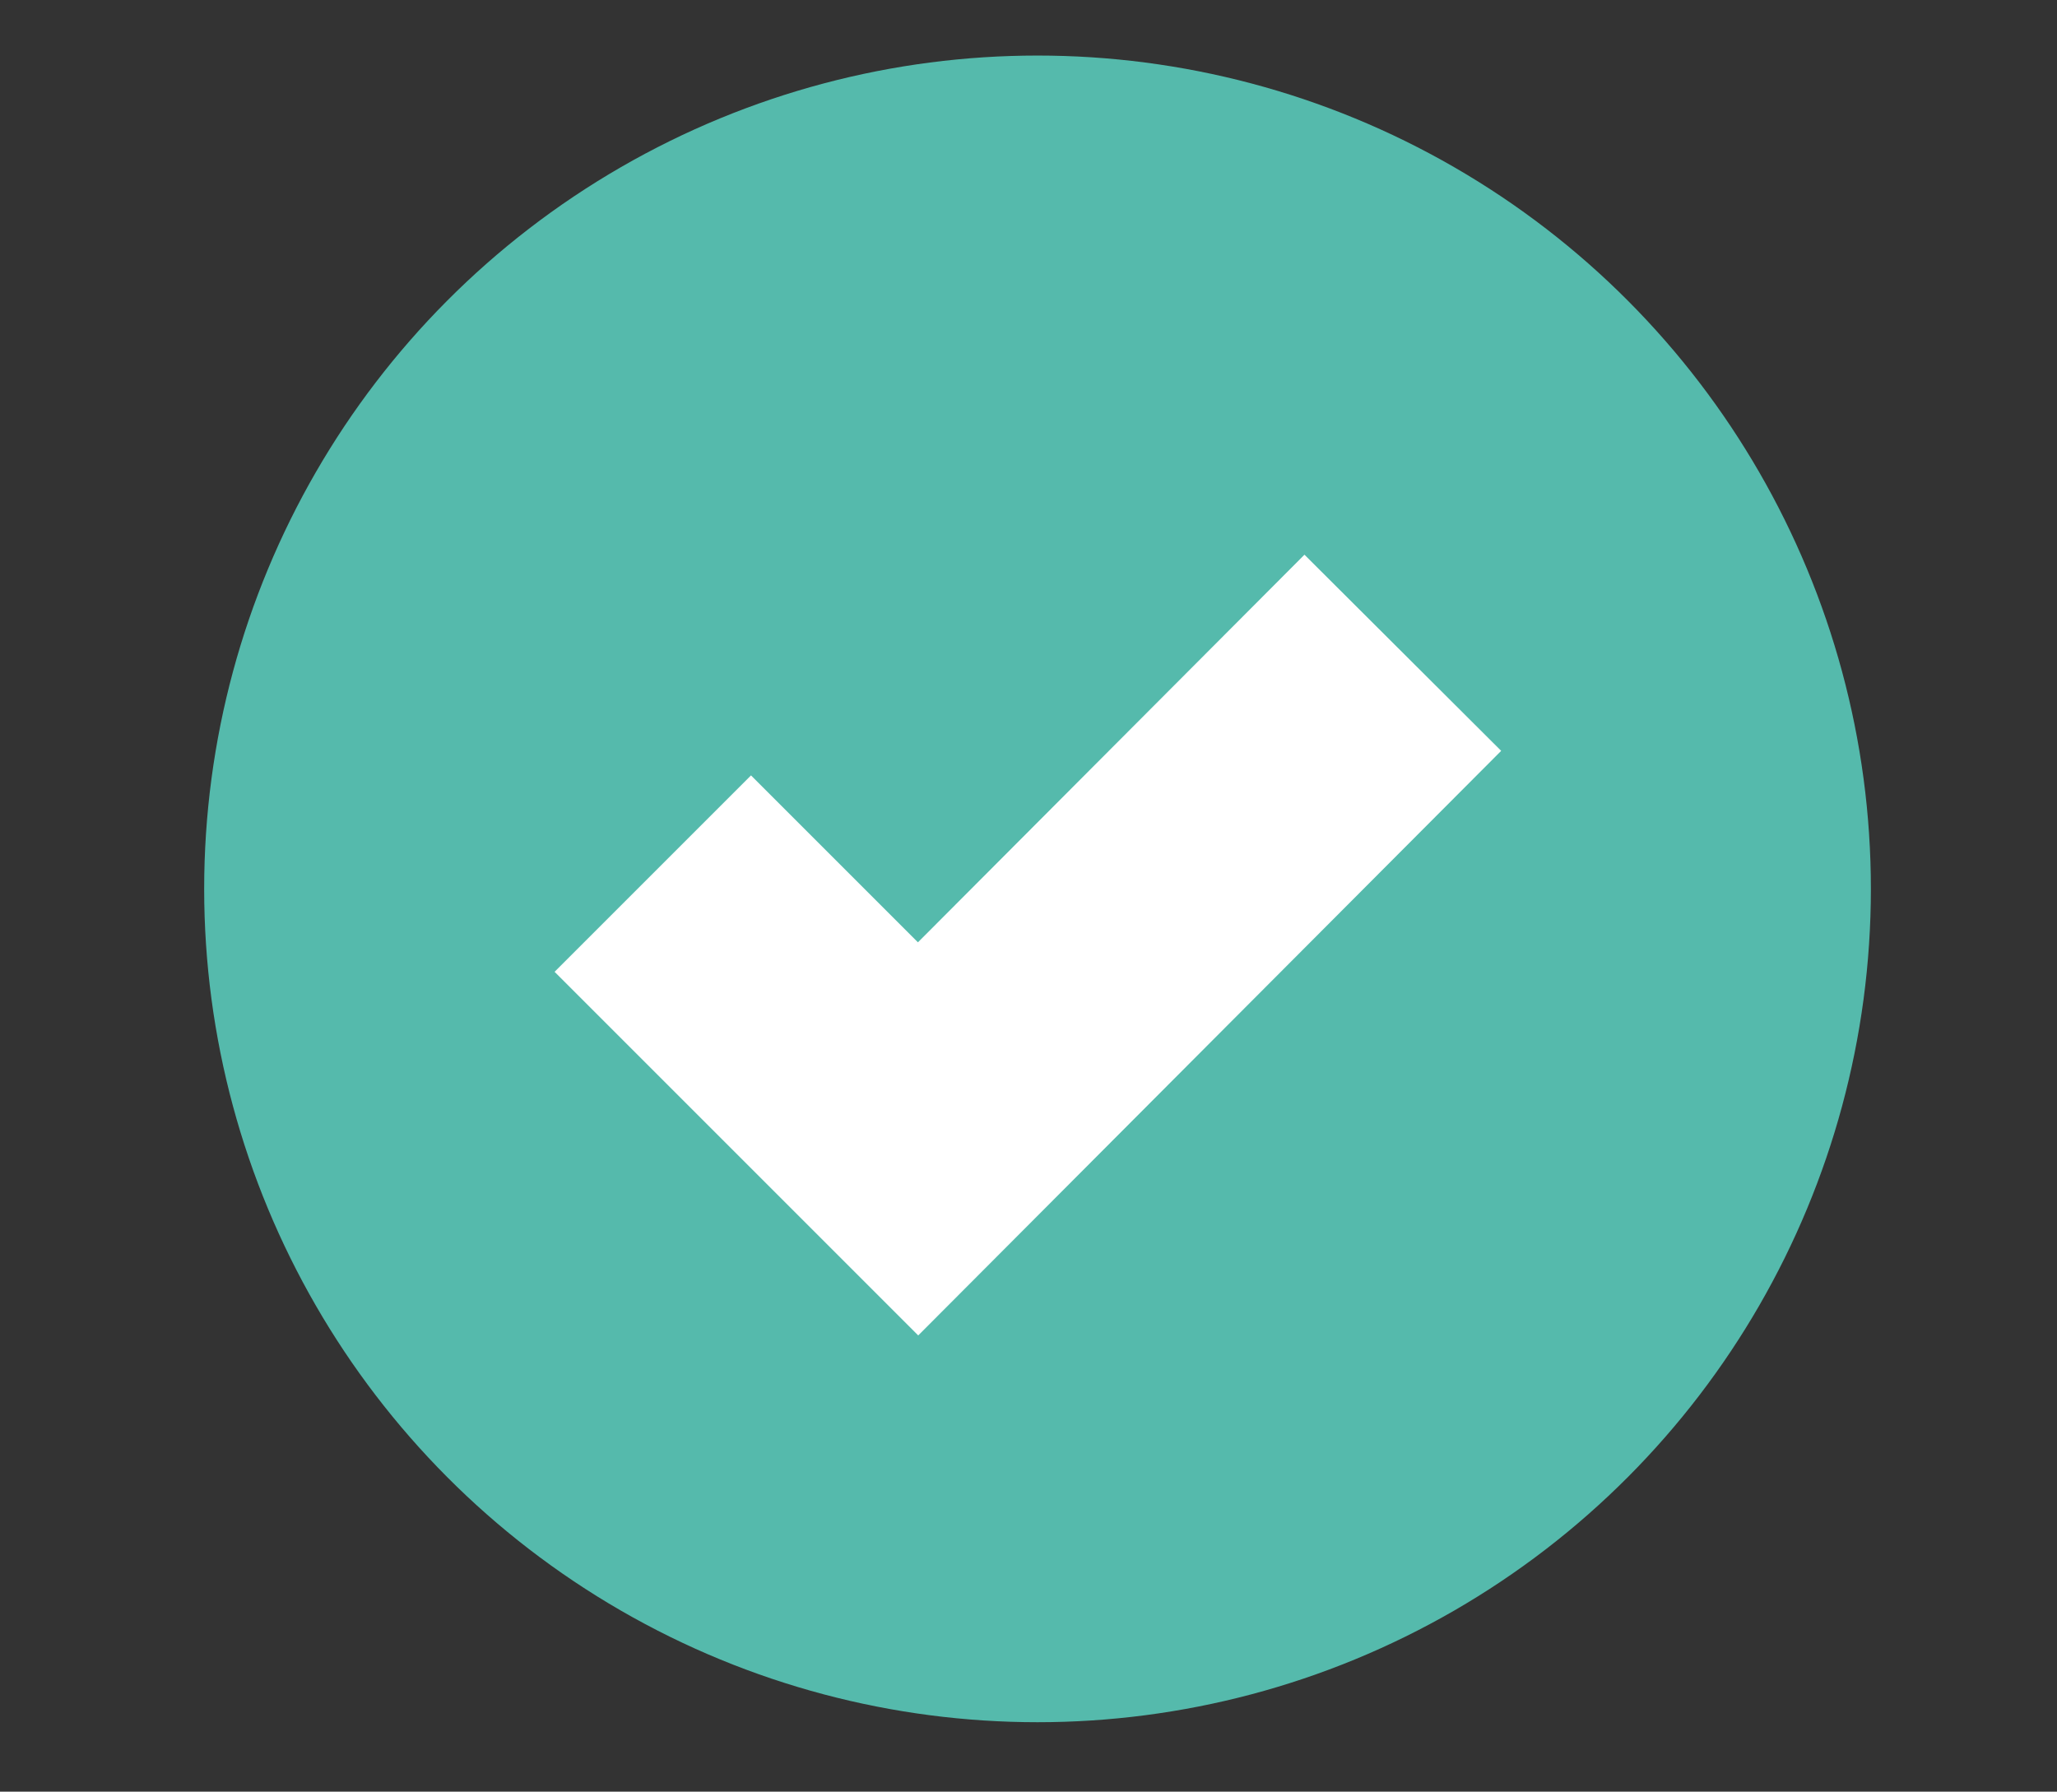 <svg id="b95ce824-0f6f-4f44-b26d-127a3e29987c" data-name="Layer 1" xmlns="http://www.w3.org/2000/svg" viewBox="0 0 14.81 12.9"><rect x="0" y="0" width="14.81" height="12.9" fill="#333333" stroke="none"/><title>checkmark-web</title><circle cx="7.47" cy="6.4" r="6" style="fill:#55baac"/><path d="M4.7,6.29,6.61,8.2,10.1,4.7" style="fill:none;stroke:#fff;stroke-width:2px"/></svg>